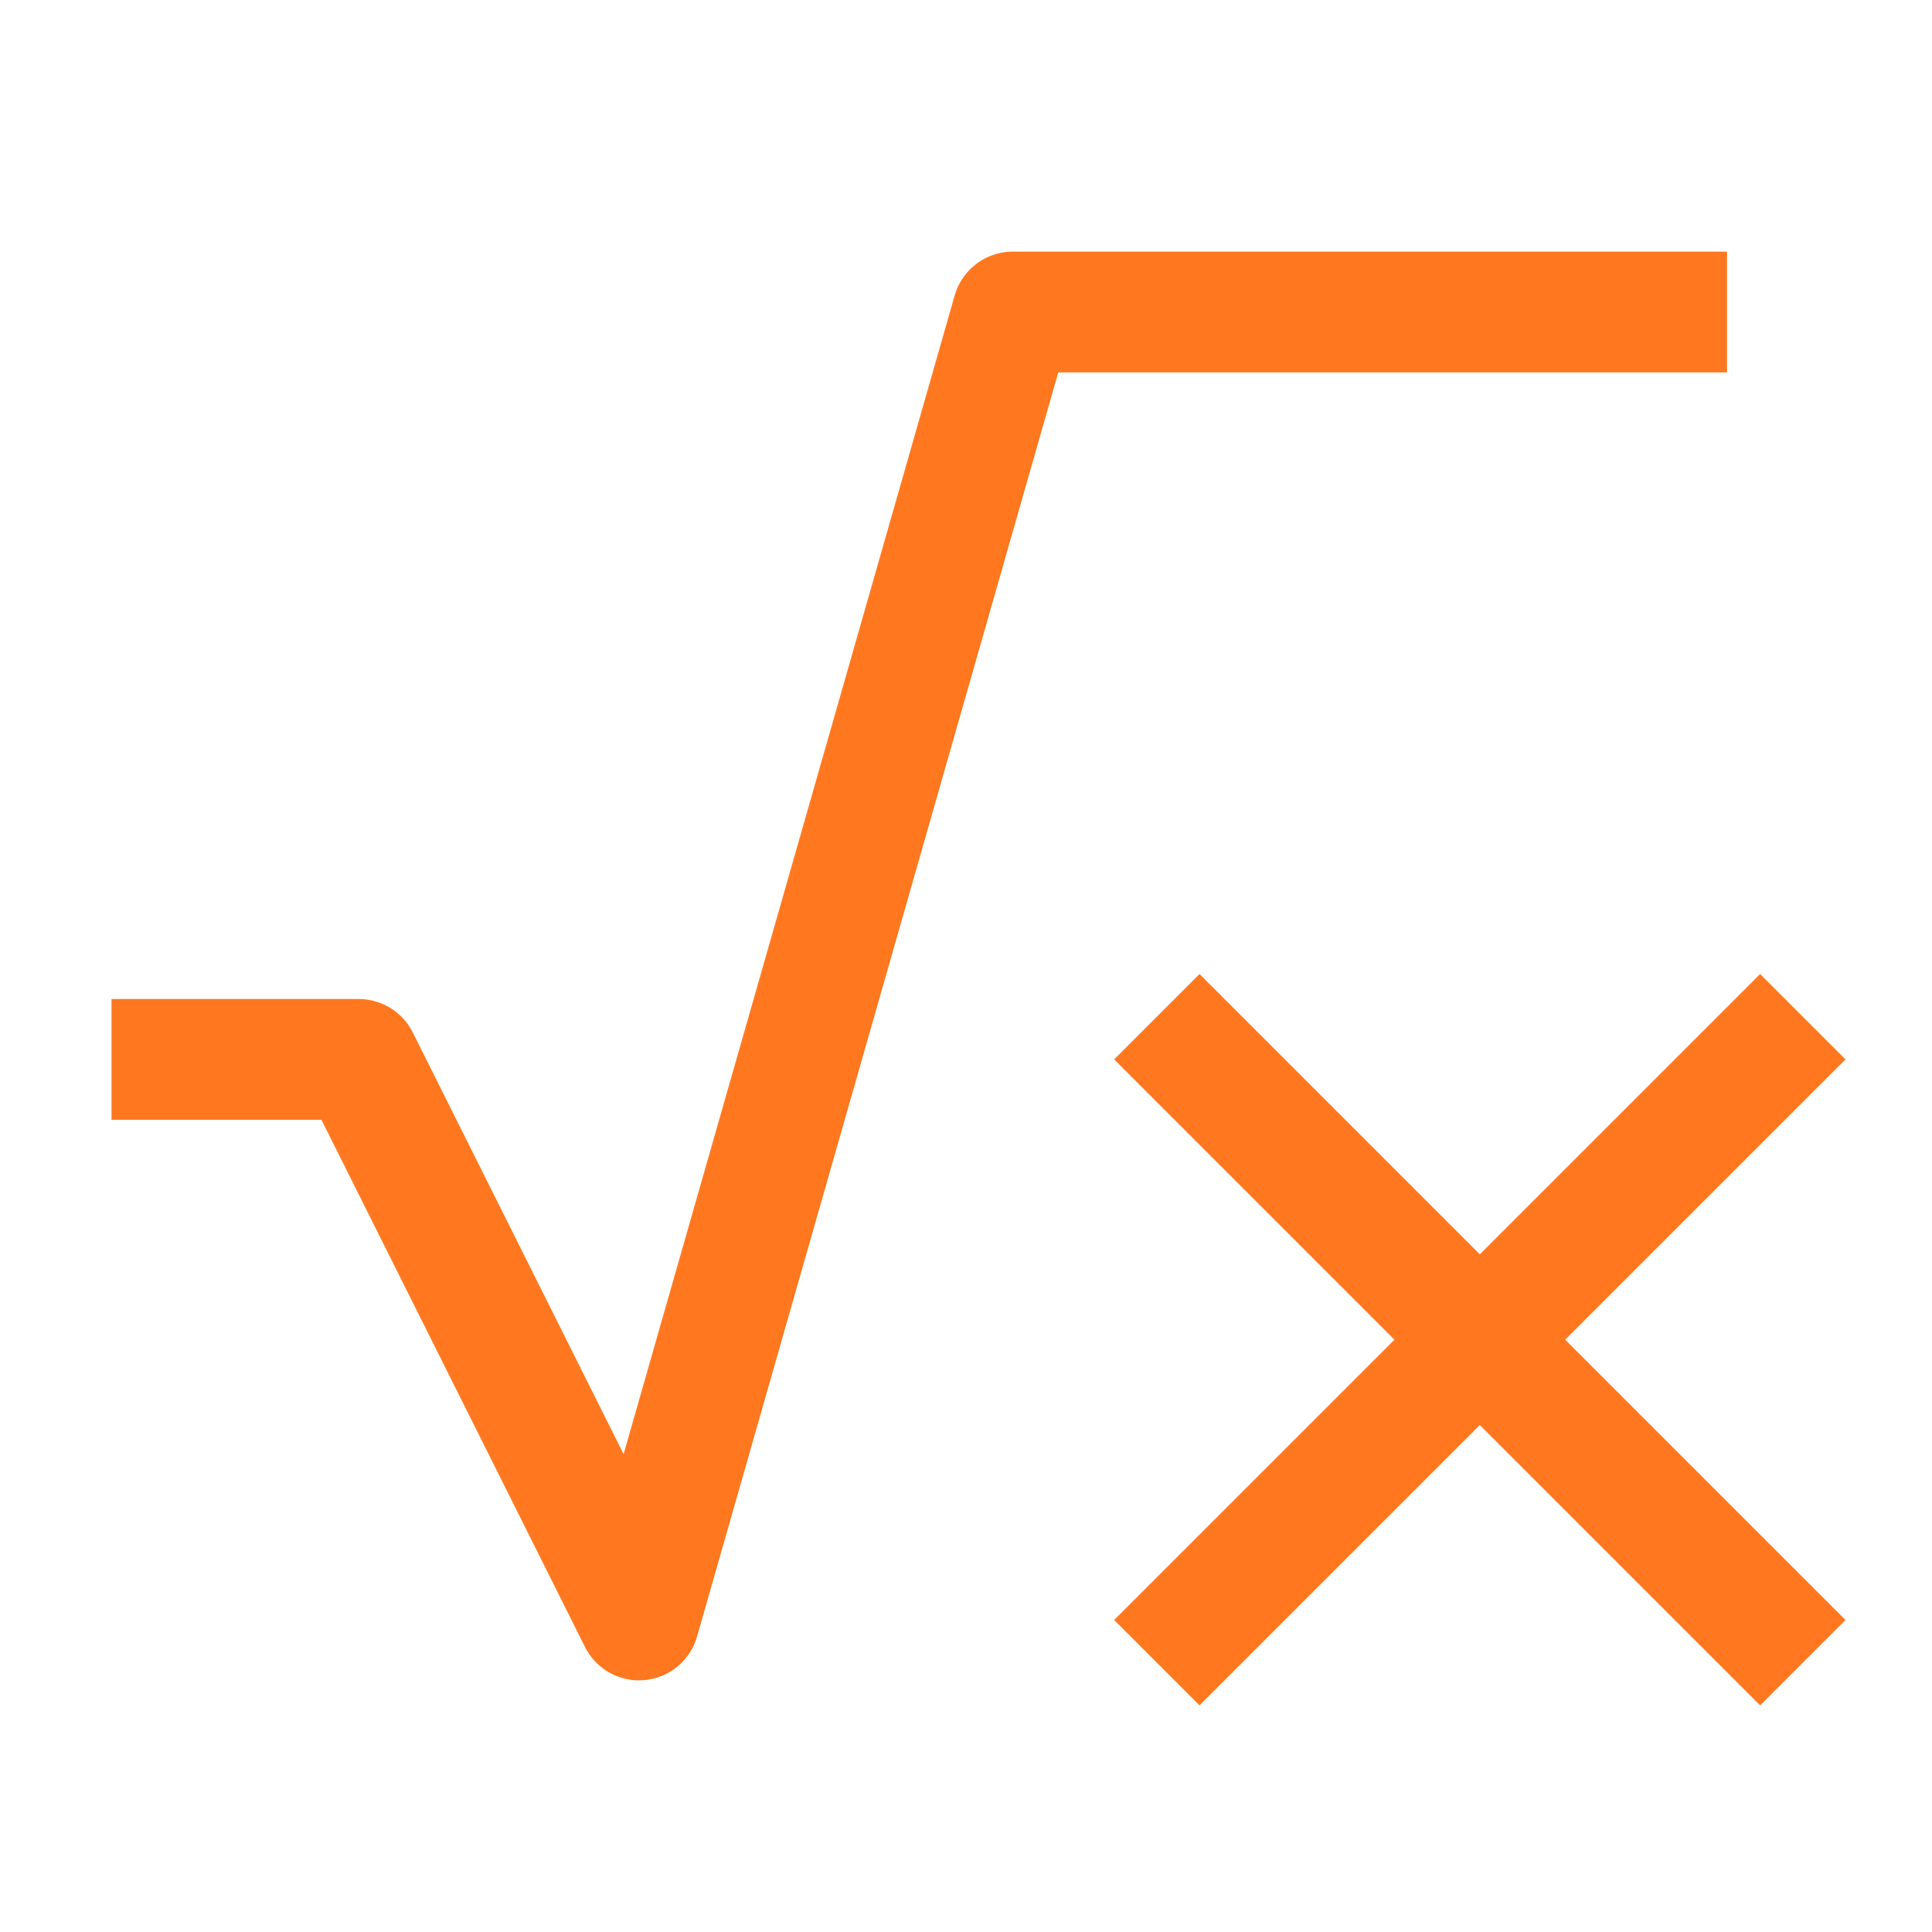 <?xml version="1.0" encoding="utf-8"?>
<svg xmlns="http://www.w3.org/2000/svg" width="32" height="32" viewBox="0 0 32 32" fill="none">
<path d="M27.605 5.168H16.774L10.584 26.832L5.942 17.547H2.847" stroke="#FF781F" stroke-width="2" stroke-linecap="square" stroke-linejoin="round"/>
<path d="M19.868 17.547L29.153 26.832" stroke="#FF781F" stroke-width="2" stroke-linecap="square" stroke-linejoin="round"/>
<path d="M19.868 26.832L29.153 17.547" stroke="#FF781F" stroke-width="2" stroke-linecap="square" stroke-linejoin="round"/>
</svg>